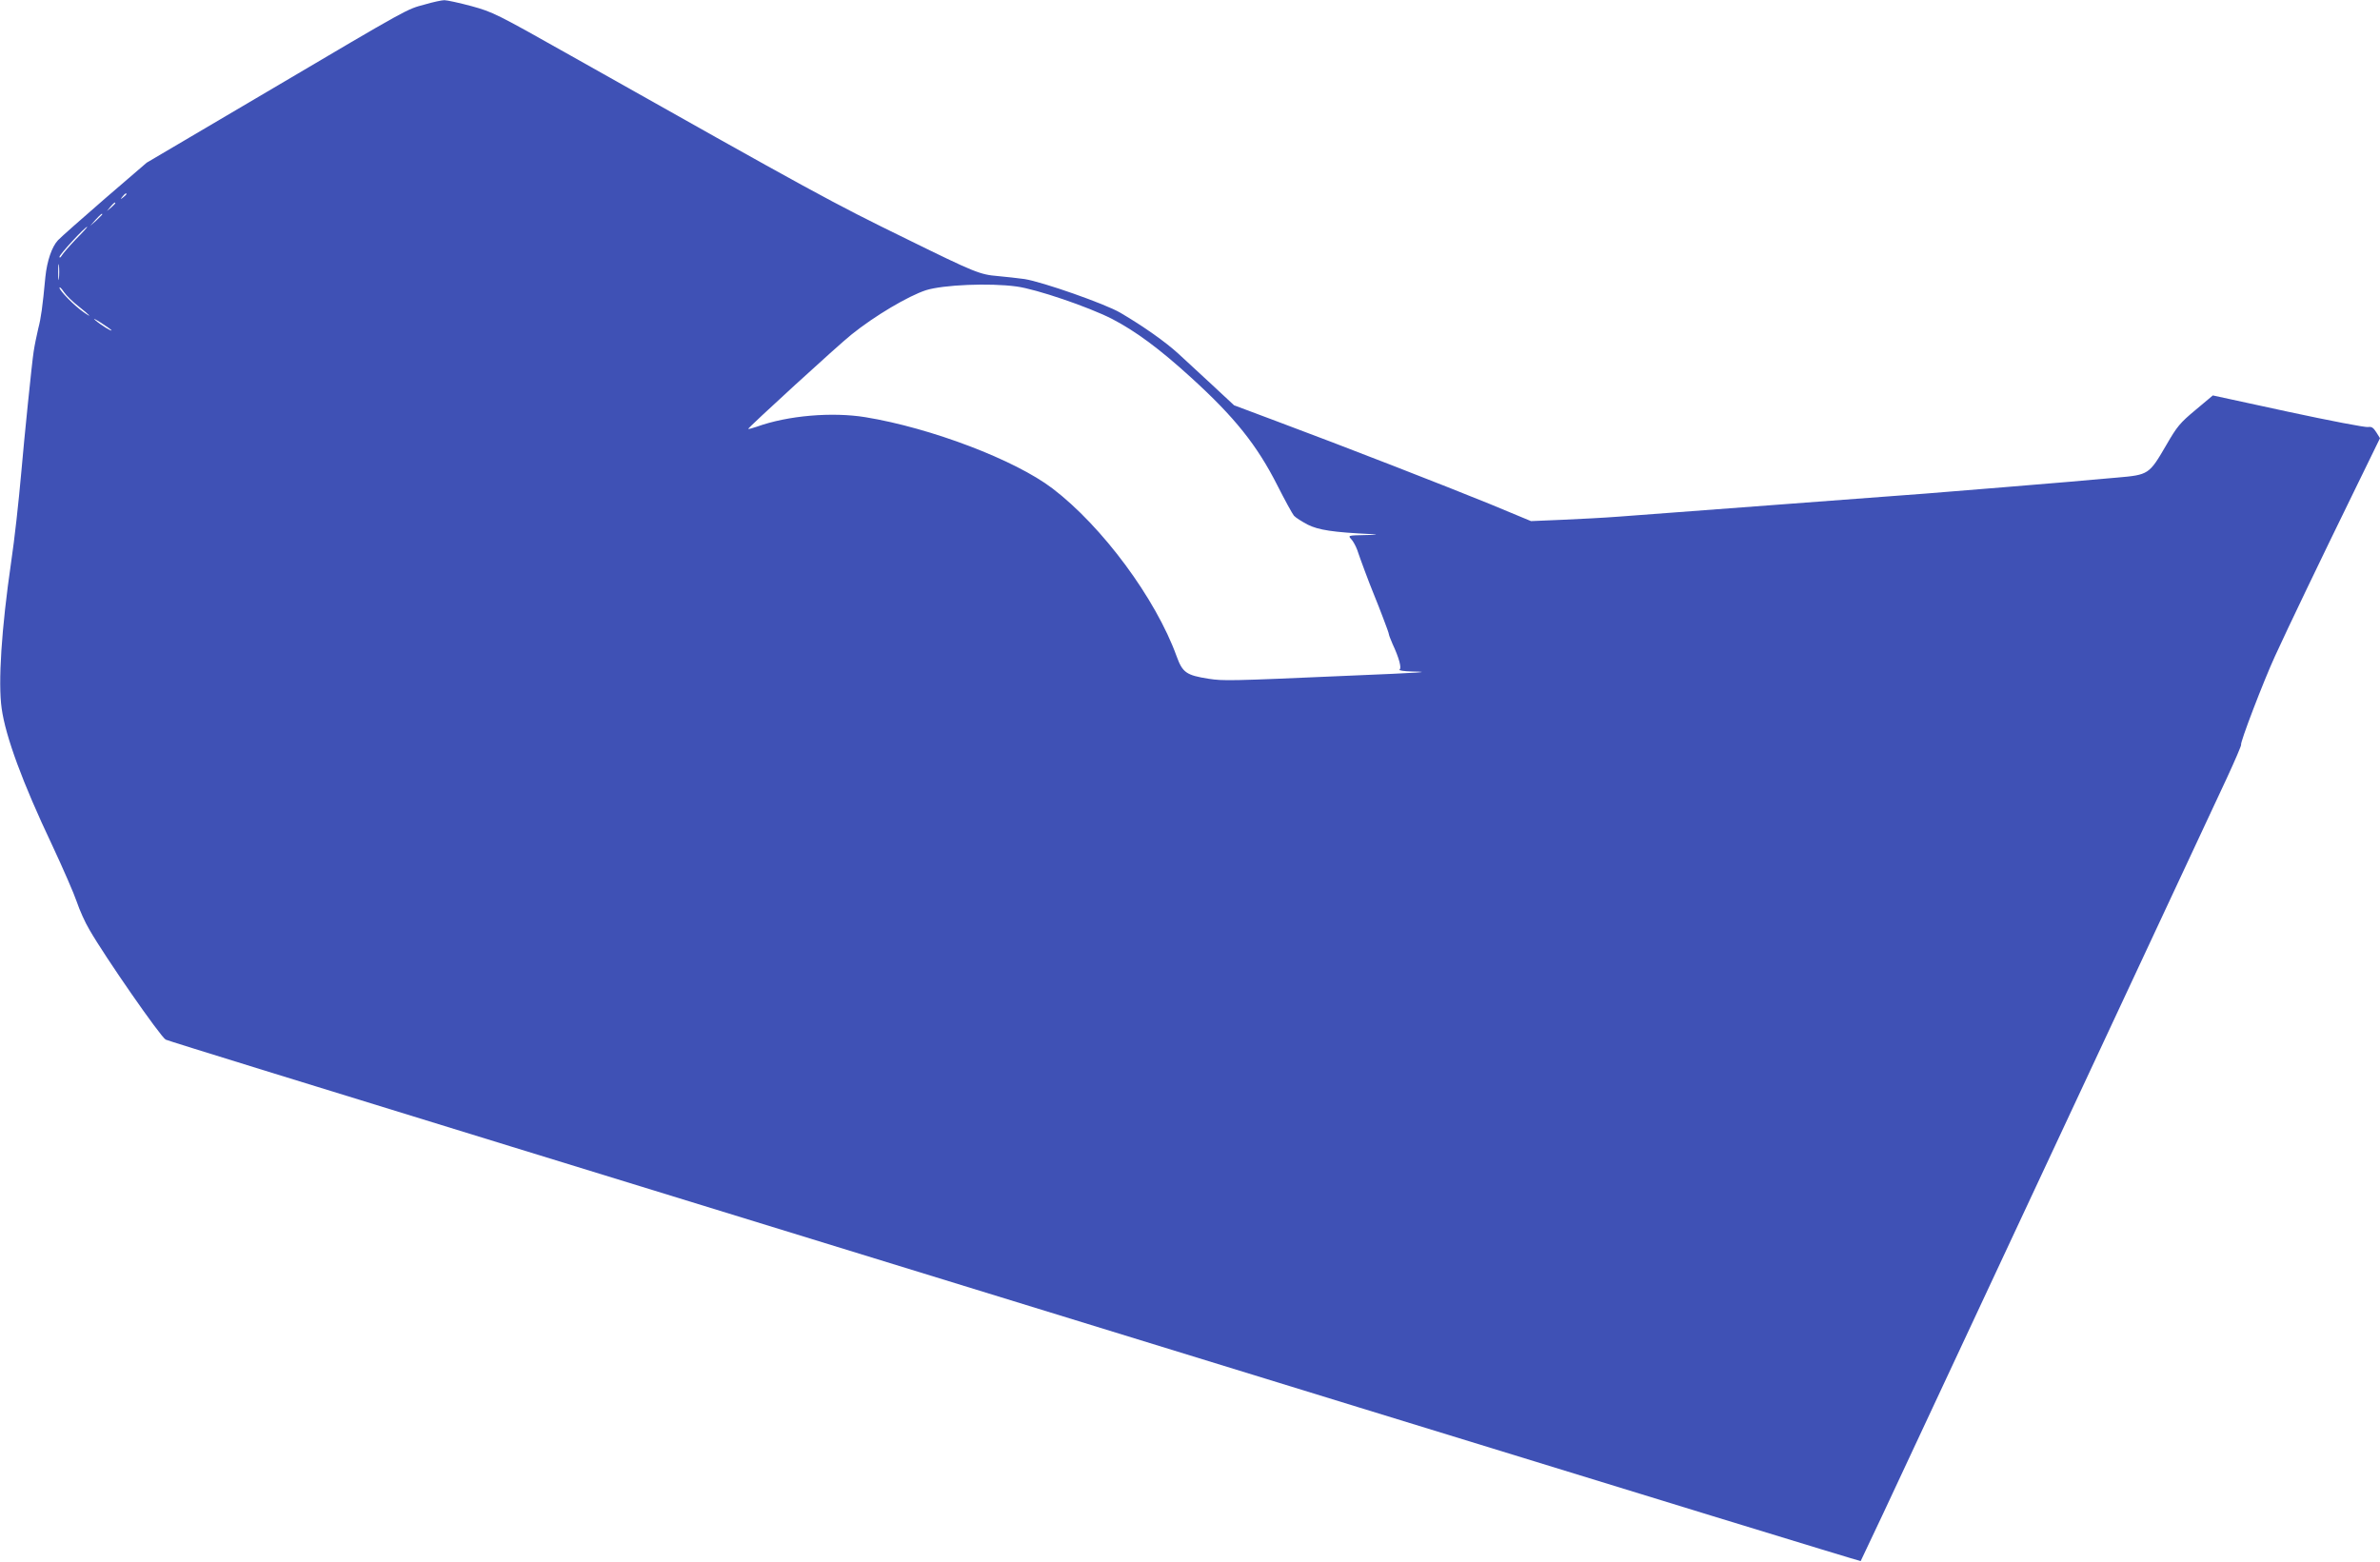 <?xml version="1.0" standalone="no"?>
<!DOCTYPE svg PUBLIC "-//W3C//DTD SVG 20010904//EN"
 "http://www.w3.org/TR/2001/REC-SVG-20010904/DTD/svg10.dtd">
<svg version="1.0" xmlns="http://www.w3.org/2000/svg"
 width="1280pt" height="840pt" viewBox="0 0 1280 840"
 preserveAspectRatio="xMidYMid meet">
<g transform="translate(0,840) scale(0.1,-0.1)"
fill="#3f51b5" stroke="none">
<path d="M2285 8376 c-100 -27 -72 -11 -846 -468 l-650 -383 -222 -191 c-122
-106 -237 -207 -255 -226 -33 -35 -59 -111 -68 -198 -15 -161 -24 -223 -38
-276 -8 -34 -20 -91 -25 -125 -9 -56 -51 -469 -66 -644 -15 -169 -37 -367 -55
-488 -52 -357 -71 -649 -51 -788 21 -151 113 -401 271 -734 59 -126 119 -264
133 -306 14 -42 44 -110 68 -150 85 -148 381 -574 410 -591 7 -5 847 -264
1864 -577 1018 -313 3065 -943 4549 -1400 1485 -457 2701 -830 2703 -828 1 2
56 118 122 258 599 1282 1643 3515 1846 3951 45 97 80 179 78 182 -8 7 121
343 182 476 68 149 246 520 424 884 l141 289 -20 32 c-16 25 -25 31 -44 28
-13 -3 -206 34 -429 82 l-406 88 -93 -78 c-84 -70 -99 -88 -158 -190 -92 -158
-94 -159 -265 -174 -77 -7 -189 -16 -250 -22 -188 -16 -506 -42 -780 -64 -320
-24 -1497 -113 -1650 -124 -77 -6 -214 -13 -305 -17 l-166 -7 -219 91 c-233
95 -781 309 -1154 448 l-224 84 -116 108 c-64 59 -147 136 -184 170 -69 63
-186 146 -312 220 -82 48 -419 166 -515 181 -36 5 -100 12 -143 16 -97 8 -124
19 -488 198 -411 201 -482 240 -1808 987 -401 226 -419 235 -535 267 -67 18
-132 32 -146 32 -14 0 -61 -10 -105 -23z m-1605 -1020 c0 -2 -8 -10 -17 -17
-16 -13 -17 -12 -4 4 13 16 21 21 21 13z m-60 -49 c0 -2 -10 -12 -22 -23 l-23
-19 19 23 c18 21 26 27 26 19z m-70 -60 c0 -2 -15 -16 -32 -33 l-33 -29 29 33
c28 30 36 37 36 29z m-142 -134 c-36 -38 -70 -77 -76 -88 -7 -11 -12 -14 -12
-6 0 12 137 161 149 161 3 0 -24 -30 -61 -67z m-91 -210 c-2 -21 -4 -6 -4 32
0 39 2 55 4 38 2 -18 2 -50 0 -70z m5150 -44 c106 -14 385 -109 513 -174 127
-66 255 -160 427 -317 233 -212 353 -362 463 -579 40 -79 80 -152 89 -163 9
-10 42 -31 74 -48 58 -29 136 -41 342 -51 42 -2 32 -4 -33 -5 -92 -2 -93 -2
-75 -22 10 -10 24 -36 32 -57 14 -43 67 -185 83 -223 6 -14 14 -34 18 -45 5
-11 22 -56 39 -100 17 -44 31 -83 31 -88 0 -4 9 -26 19 -50 36 -77 50 -131 38
-139 -7 -4 24 -9 68 -10 112 -2 61 -6 -350 -23 -635 -28 -666 -28 -745 -16
-120 19 -140 33 -172 121 -112 310 -400 699 -668 903 -201 153 -652 325 -1006
383 -179 29 -417 9 -583 -51 -24 -8 -45 -14 -47 -12 -4 4 484 451 556 508 124
100 305 207 400 238 92 29 341 40 487 20z m-5043 -108 c60 -47 77 -67 24 -29
-48 33 -128 115 -128 130 0 7 11 -3 24 -23 13 -19 49 -54 80 -78z m176 -128
c0 -7 -58 29 -88 55 -15 13 -1 6 31 -14 31 -20 57 -39 57 -41z"/>
</g>
</svg>
